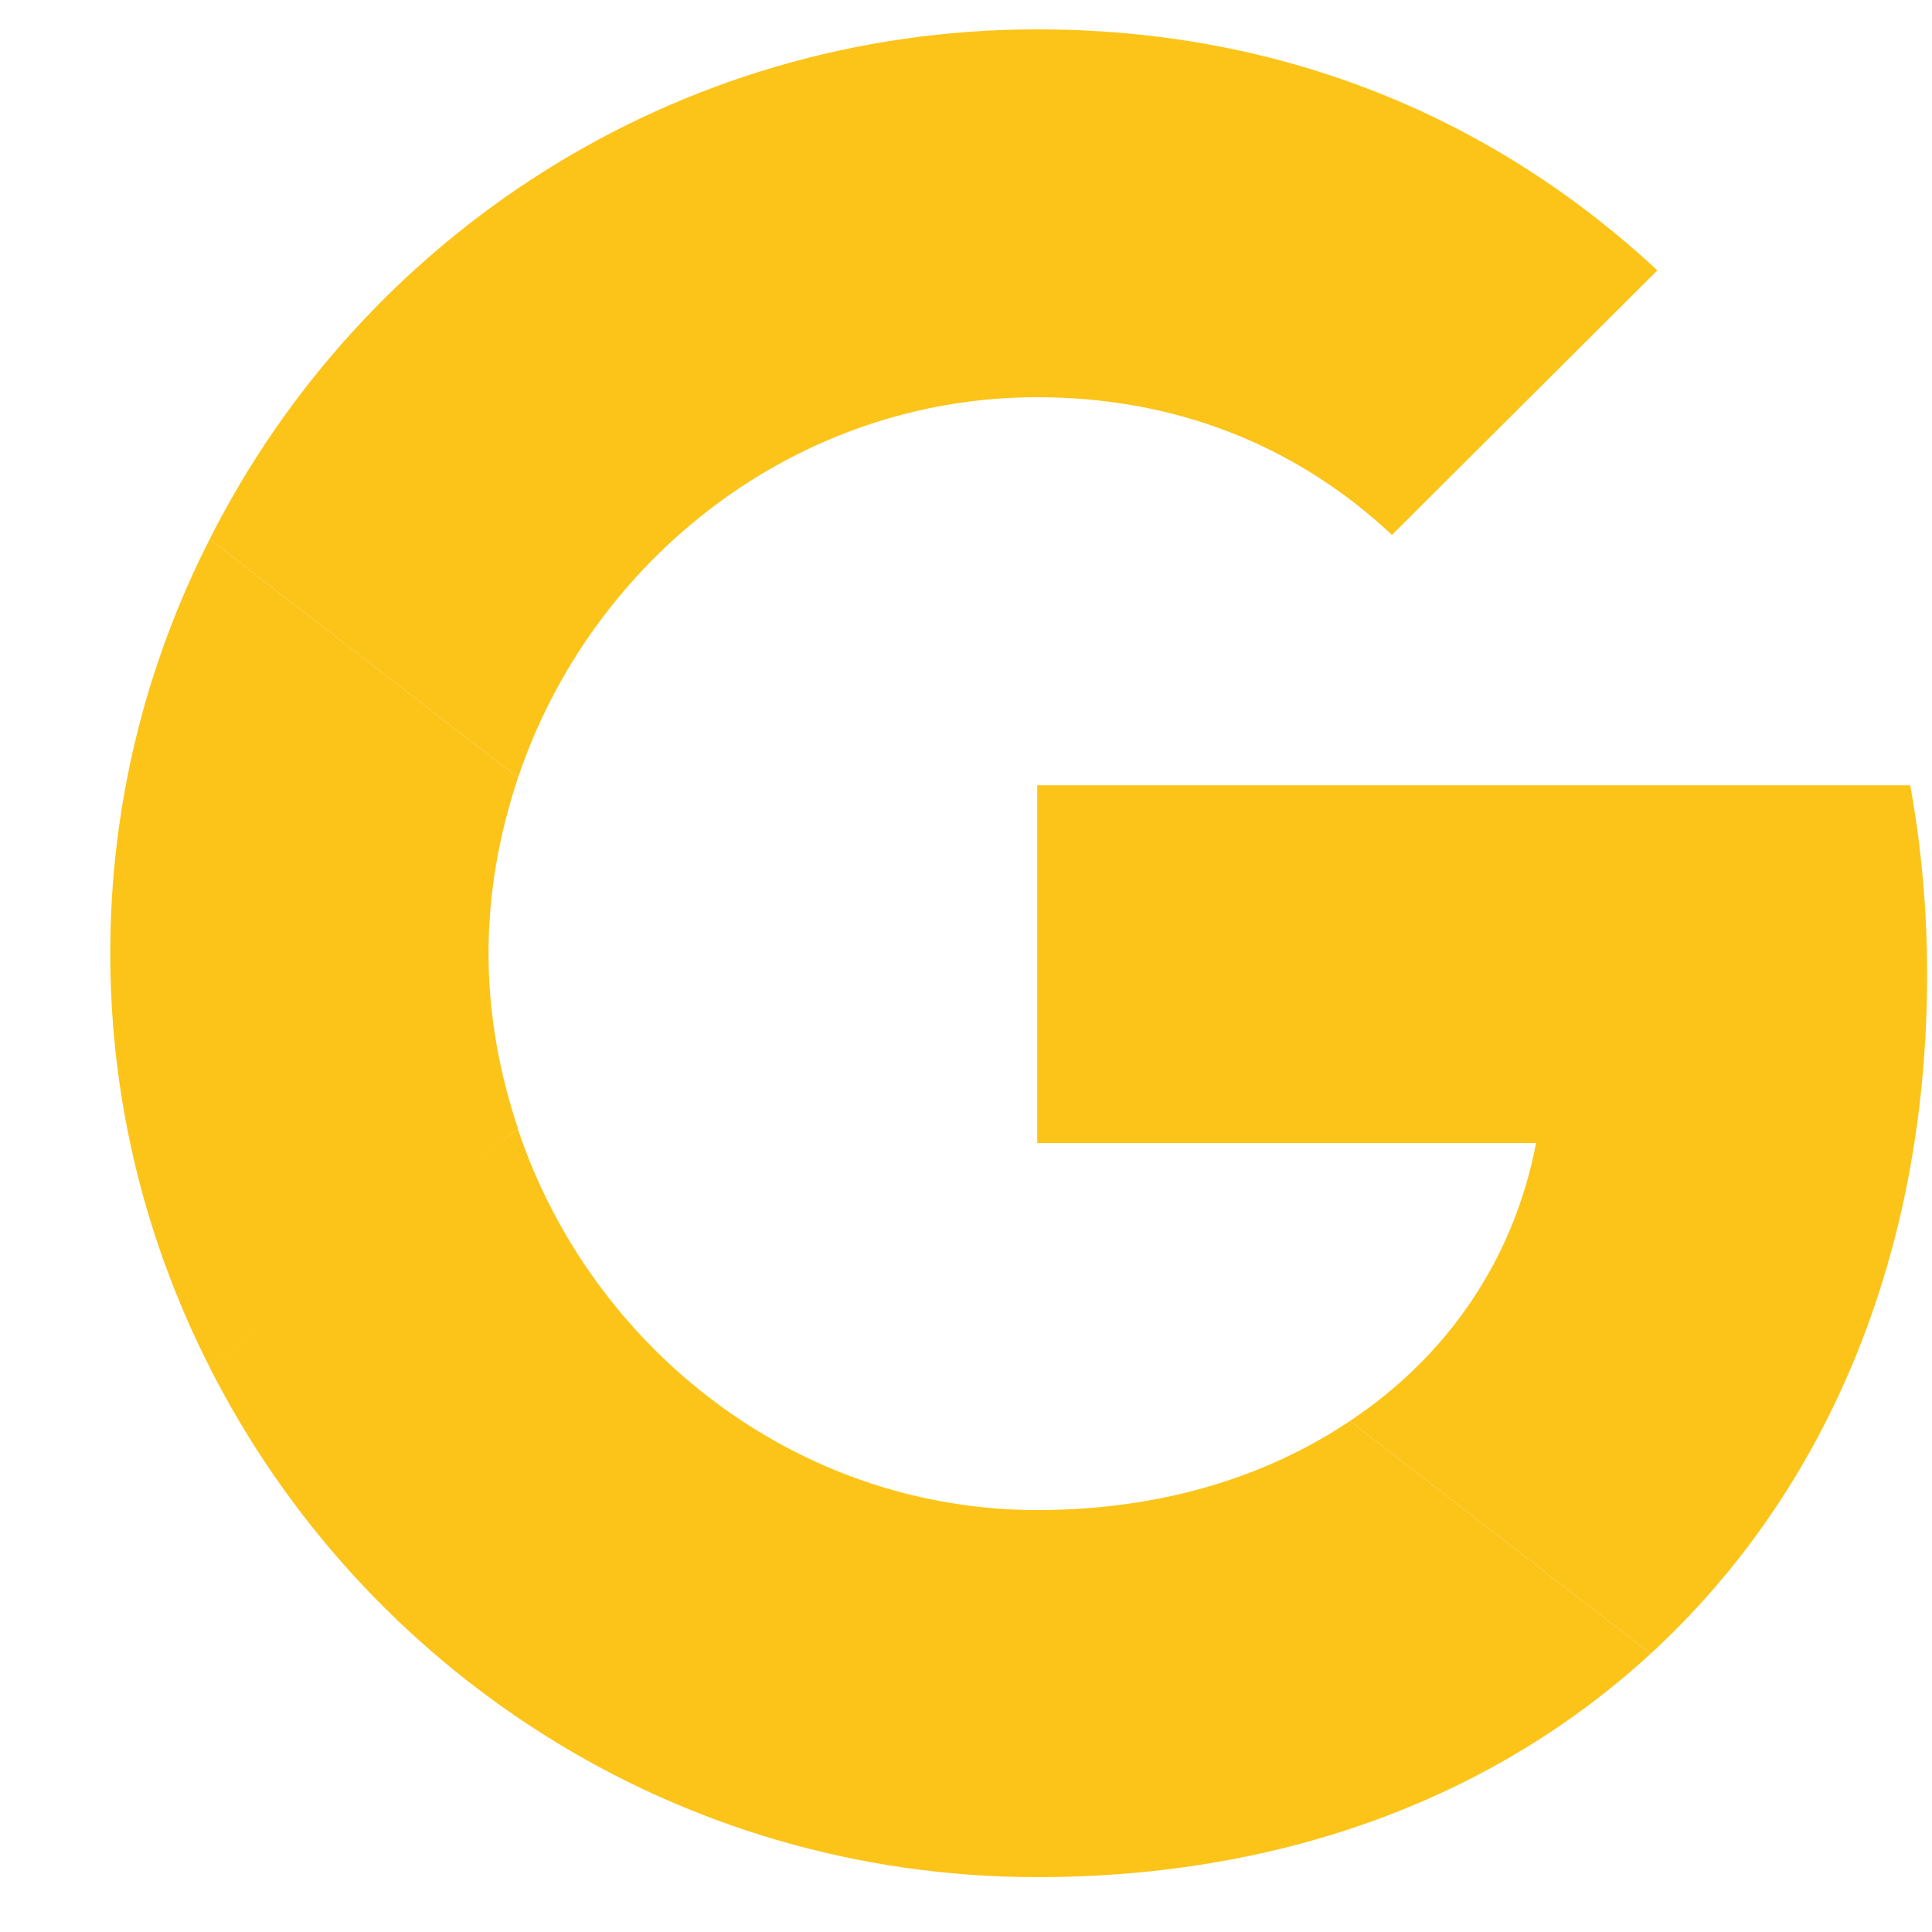 <svg width="15" height="15" viewBox="0 0 15 15" fill="none" xmlns="http://www.w3.org/2000/svg">
<path d="M8.053 6.097V8.874H11.926C11.756 9.768 11.246 10.524 10.48 11.033L12.816 12.839C14.177 11.587 14.962 9.748 14.962 7.564C14.962 7.055 14.916 6.566 14.831 6.097L8.053 6.097Z" fill="#FCC419"/>
<path d="M4.019 8.766L3.492 9.168L1.628 10.616C2.812 12.956 5.239 14.574 8.053 14.574C9.996 14.574 11.625 13.934 12.816 12.839L10.48 11.033C9.839 11.463 9.021 11.724 8.053 11.724C6.181 11.724 4.591 10.466 4.022 8.77L4.019 8.766Z" fill="#FCC419"/>
<path d="M1.628 4.186C1.137 5.151 0.856 6.24 0.856 7.401C0.856 8.561 1.137 9.65 1.628 10.616C1.628 10.622 4.022 8.764 4.022 8.764C3.878 8.333 3.793 7.877 3.793 7.401C3.793 6.925 3.878 6.468 4.022 6.038L1.628 4.186Z" fill="#FCC419"/>
<path d="M8.053 3.084C9.113 3.084 10.055 3.449 10.807 4.153L12.868 2.099C11.619 0.939 9.996 0.228 8.053 0.228C5.239 0.228 2.812 1.839 1.628 4.186L4.022 6.038C4.592 4.342 6.181 3.084 8.053 3.084Z" fill="#FCC419"/>
</svg>
